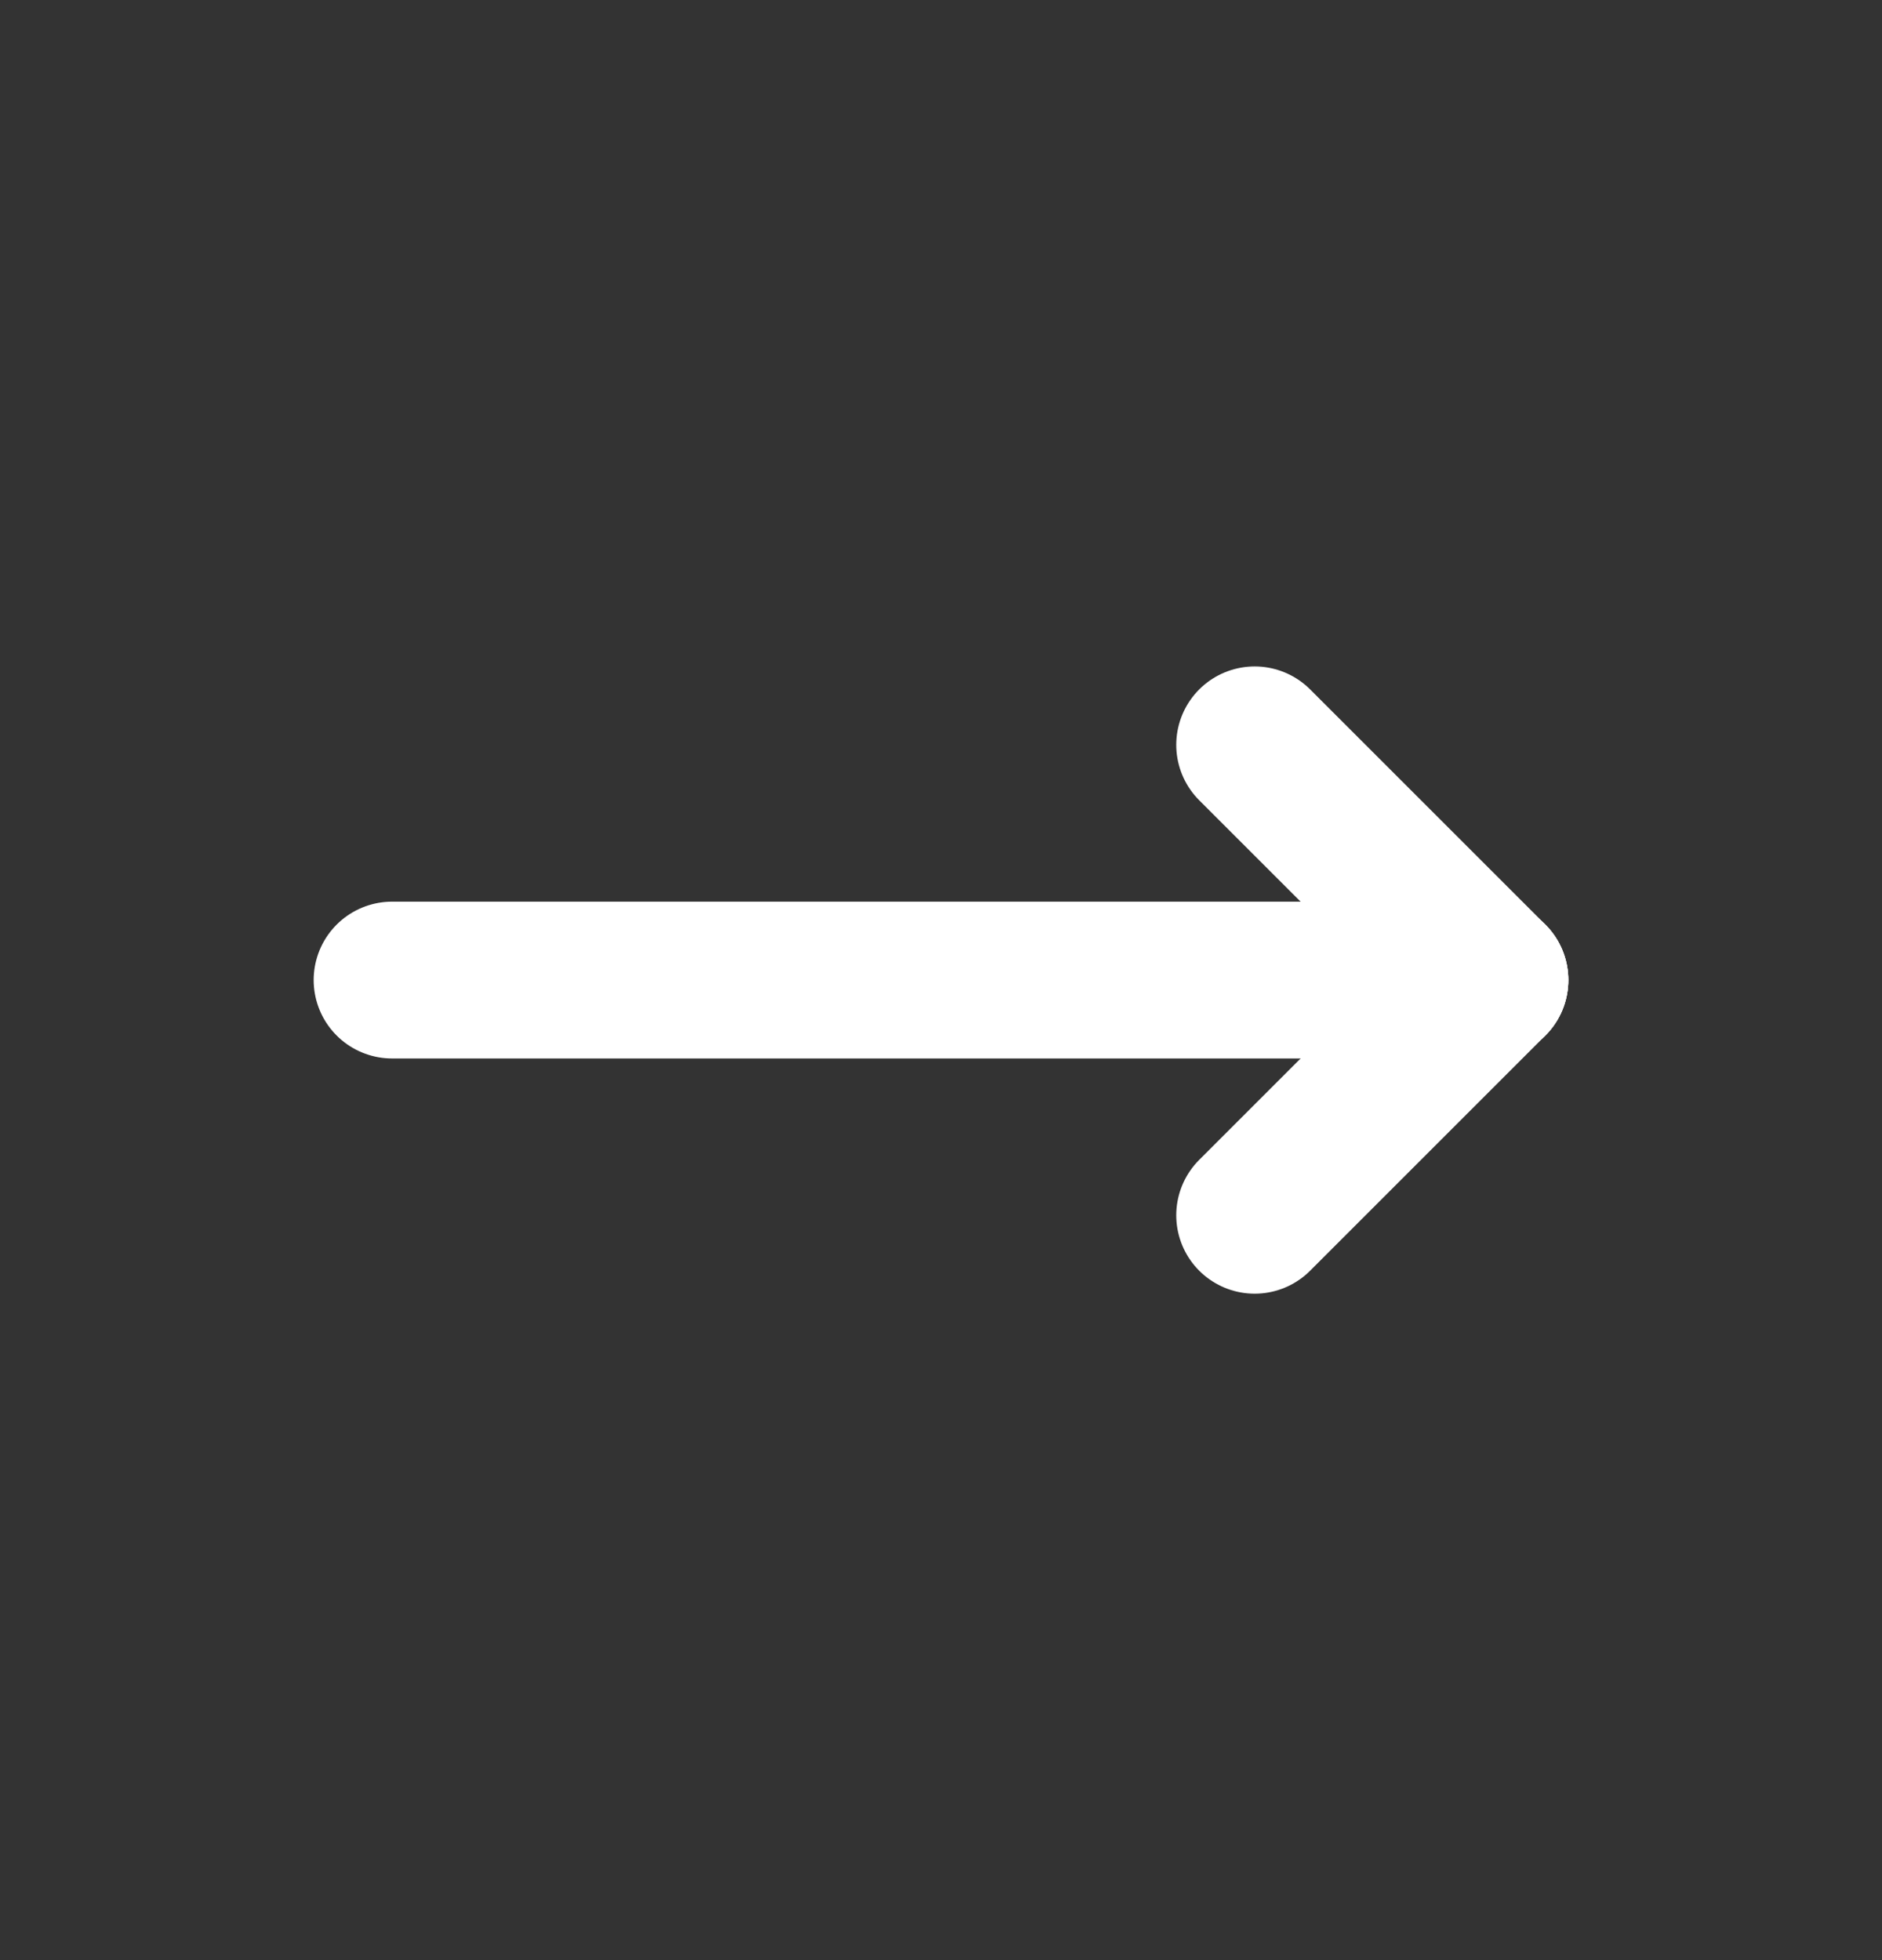 <svg width="24" height="25" viewBox="0 0 24 25" fill="none" xmlns="http://www.w3.org/2000/svg">
<rect x="0" y="0" width="24" height="25" fill="#333333" stroke="none"/>
<path d="M19 12.5H5" stroke="white" stroke-width="2" stroke-linecap="round" stroke-linejoin="round"/>
<path d="M16 15.5L19 12.5" stroke="white" stroke-width="2" stroke-linecap="round" stroke-linejoin="round"/>
<path d="M16 9.5L19 12.5" stroke="white" stroke-width="2" stroke-linecap="round" stroke-linejoin="round"/>
</svg>
